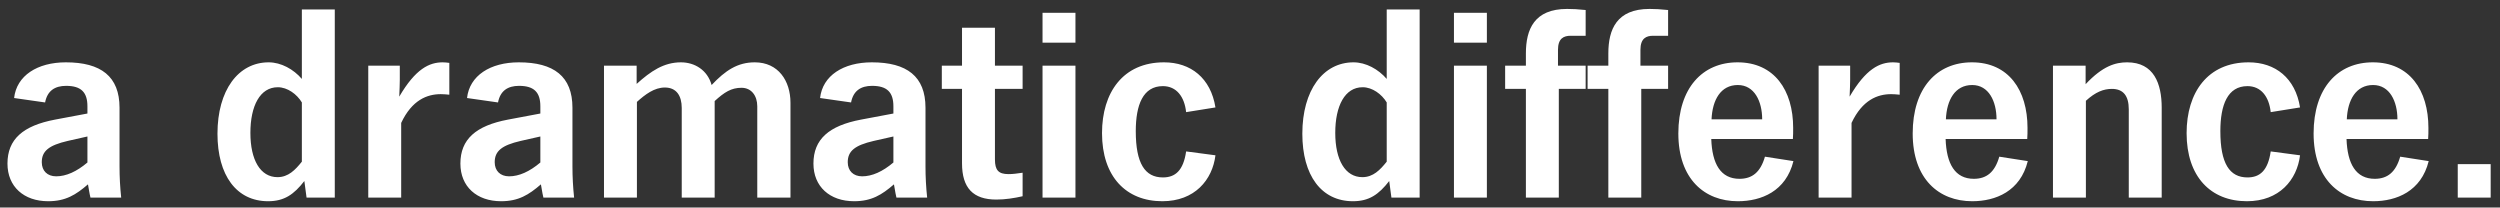 <?xml version="1.0" encoding="UTF-8"?>
<svg width="253px" height="21px" viewBox="0 0 253 21" version="1.1" xmlns="http://www.w3.org/2000/svg" xmlns:xlink="http://www.w3.org/1999/xlink">
    <rect x="0" y="0" width="253" height="21" fill="#333333" stroke="none"/>
    <title>adramaticdifference</title>
    <g id="DIY" stroke="none" stroke-width="1" fill="none" fill-rule="evenodd">
        <g id="Storyboard---970-x-250" transform="translate(-386, -1070)" fill="#FFFFFF" fill-rule="nonzero">
            <g id="Panel-2" transform="translate(283, 812)">
                <path d="M107.872,278.364 C109.636,278.364 110.672,277.72 111.904,276.656 C111.988,277.104 112.044,277.552 112.156,278 L115.264,278 C115.152,276.936 115.096,275.9 115.096,274.836 L115.096,268.9 C115.096,265.736 113.22,264.308 109.664,264.308 C106.78,264.308 104.68,265.652 104.428,267.92 L107.564,268.368 C107.788,267.192 108.544,266.688 109.692,266.688 C111.204,266.688 111.848,267.332 111.848,268.76 L111.848,269.488 L108.572,270.104 C105.324,270.72 103.756,272.092 103.756,274.556 C103.756,276.88 105.408,278.364 107.872,278.364 Z M108.684,275.844 C107.788,275.844 107.228,275.284 107.228,274.416 C107.228,273.296 107.928,272.708 109.86,272.26 L111.848,271.812 L111.848,274.444 C110.756,275.368 109.692,275.844 108.684,275.844 Z M130.132,278.364 C131.756,278.364 132.736,277.692 133.8,276.32 L134.024,278 L136.88,278 L136.88,258.96 L133.548,258.96 L133.548,265.988 C132.708,265.008 131.448,264.308 130.188,264.308 C127.108,264.308 125.008,267.136 125.008,271.532 C125.008,275.76 126.94,278.364 130.132,278.364 Z M131.084,275.928 C129.348,275.928 128.34,274.192 128.34,271.448 C128.34,268.704 129.32,266.828 131.112,266.828 C132.092,266.828 133.044,267.528 133.548,268.368 L133.548,274.36 C132.876,275.2 132.176,275.928 131.084,275.928 Z M143.6,278 L143.6,270.44 C144.692,268.116 146.232,267.528 147.604,267.528 C147.856,267.528 148.22,267.556 148.472,267.584 L148.472,264.364 C148.276,264.336 147.996,264.308 147.8,264.308 C146.456,264.308 145.056,264.952 143.404,267.78 C143.432,267.136 143.46,266.492 143.46,266.072 L143.46,264.644 L140.268,264.644 L140.268,278 L143.6,278 Z M153.708,278.364 C155.472,278.364 156.508,277.72 157.74,276.656 L157.896,277.552 C157.924,277.701 157.955,277.851 157.992,278 L161.1,278 C160.988,276.936 160.932,275.9 160.932,274.836 L160.932,268.9 C160.932,265.736 159.056,264.308 155.5,264.308 C152.616,264.308 150.516,265.652 150.264,267.92 L153.4,268.368 C153.624,267.192 154.38,266.688 155.528,266.688 C157.04,266.688 157.684,267.332 157.684,268.76 L157.684,269.488 L154.408,270.104 C151.16,270.72 149.592,272.092 149.592,274.556 C149.592,276.88 151.244,278.364 153.708,278.364 Z M154.52,275.844 C153.624,275.844 153.064,275.284 153.064,274.416 C153.064,273.296 153.764,272.708 155.696,272.26 L157.684,271.812 L157.684,274.444 C156.592,275.368 155.528,275.844 154.52,275.844 Z M167.456,278 L167.456,268.312 C168.296,267.556 169.22,266.856 170.284,266.856 C171.46,266.856 171.992,267.696 171.992,268.928 L171.992,278 L175.324,278 L175.324,268.228 C176.304,267.332 177.004,266.884 178.04,266.884 C179.048,266.884 179.636,267.696 179.636,268.76 L179.636,278 L182.996,278 L182.996,268.396 C182.996,266.184 181.764,264.308 179.384,264.308 C177.648,264.308 176.416,265.12 175.016,266.604 C174.596,265.092 173.308,264.308 171.908,264.308 C170.172,264.308 168.856,265.204 167.428,266.492 L167.428,264.644 L164.124,264.644 L164.124,278 L167.456,278 Z M189.436,278.364 C191.2,278.364 192.236,277.72 193.468,276.656 L193.624,277.552 C193.652,277.701 193.683,277.851 193.72,278 L196.828,278 C196.716,276.936 196.66,275.9 196.66,274.836 L196.66,268.9 C196.66,265.736 194.784,264.308 191.228,264.308 C188.344,264.308 186.244,265.652 185.992,267.92 L189.128,268.368 C189.352,267.192 190.108,266.688 191.256,266.688 C192.768,266.688 193.412,267.332 193.412,268.76 L193.412,269.488 L190.136,270.104 C186.888,270.72 185.32,272.092 185.32,274.556 C185.32,276.88 186.972,278.364 189.436,278.364 Z M190.248,275.844 C189.352,275.844 188.792,275.284 188.792,274.416 C188.792,273.296 189.492,272.708 191.424,272.26 L193.412,271.812 L193.412,274.444 C192.32,275.368 191.256,275.844 190.248,275.844 Z M203.828,278.196 C204.724,278.196 205.62,278.056 206.488,277.86 L206.488,275.48 C205.872,275.564 205.536,275.62 205.06,275.62 C204.052,275.62 203.688,275.228 203.688,274.136 L203.688,266.996 L206.488,266.996 L206.488,264.644 L203.688,264.644 L203.688,260.808 L200.356,260.808 L200.356,264.644 L198.312,264.644 L198.312,266.996 L200.356,266.996 L200.356,274.528 C200.356,277.02 201.476,278.196 203.828,278.196 Z M211.836,262.32 L211.836,259.296 L208.504,259.296 L208.504,262.32 L211.836,262.32 Z M211.836,278 L211.836,264.644 L208.504,264.644 L208.504,278 L211.836,278 Z M220.628,278.364 C223.904,278.364 225.696,276.208 226.004,273.716 L223.036,273.324 C222.756,275.256 221.944,275.956 220.684,275.956 C218.864,275.956 217.94,274.528 217.94,271.28 C217.94,268.62 218.668,266.716 220.684,266.716 C222.056,266.716 222.868,267.78 223.036,269.348 L226.004,268.872 C225.528,265.904 223.512,264.308 220.796,264.308 C216.652,264.308 214.524,267.36 214.524,271.476 C214.524,275.872 216.96,278.364 220.628,278.364 Z M239.92,278.364 C241.544,278.364 242.524,277.692 243.588,276.32 L243.812,278 L246.668,278 L246.668,258.96 L243.336,258.96 L243.336,265.988 C242.496,265.008 241.236,264.308 239.976,264.308 C236.896,264.308 234.796,267.136 234.796,271.532 C234.796,275.76 236.728,278.364 239.92,278.364 Z M240.872,275.928 C239.136,275.928 238.128,274.192 238.128,271.448 C238.128,268.704 239.108,266.828 240.9,266.828 C241.88,266.828 242.832,267.528 243.336,268.368 L243.336,274.36 C242.664,275.2 241.964,275.928 240.872,275.928 Z M253.472,262.32 L253.472,259.296 L250.14,259.296 L250.14,262.32 L253.472,262.32 Z M253.472,278 L253.472,264.644 L250.14,264.644 L250.14,278 L253.472,278 Z M260.752,278 L260.752,266.996 L263.468,266.996 L263.468,264.644 L260.668,264.644 L260.668,263.048 C260.668,261.872 261.256,261.62 261.956,261.62 L263.468,261.62 L263.468,259.016 L263.496,259.016 C262.684,258.932 262.152,258.904 261.592,258.904 C258.26,258.904 257.42,260.976 257.42,263.412 L257.42,264.644 L255.32,264.644 L255.32,266.996 L257.42,266.996 L257.42,278 L260.752,278 Z M269.096,278 L269.096,266.996 L271.812,266.996 L271.812,264.644 L269.012,264.644 L269.012,263.048 C269.012,261.872 269.6,261.62 270.3,261.62 L271.812,261.62 L271.812,259.016 L271.84,259.016 C271.028,258.932 270.496,258.904 269.936,258.904 C266.604,258.904 265.764,260.976 265.764,263.412 L265.764,264.644 L263.664,264.644 L263.664,266.996 L265.764,266.996 L265.764,278 L269.096,278 Z M278.868,278.364 C281.248,278.364 283.74,277.356 284.496,274.304 L281.612,273.856 C281.164,275.424 280.324,276.096 279.036,276.096 C277.132,276.096 276.264,274.584 276.18,272.064 L284.44,272.064 C284.468,271.812 284.468,271.224 284.468,270.944 C284.468,267.136 282.564,264.308 278.84,264.308 C275.284,264.308 272.848,266.912 272.848,271.504 C272.848,276.124 275.508,278.364 278.868,278.364 Z M281.332,270.076 L276.208,270.076 C276.292,268.116 277.132,266.604 278.868,266.604 C280.548,266.604 281.332,268.256 281.332,270.076 Z M290.376,278 L290.376,270.44 C291.468,268.116 293.008,267.528 294.38,267.528 C294.632,267.528 294.996,267.556 295.248,267.584 L295.248,264.364 C295.052,264.336 294.772,264.308 294.576,264.308 C293.232,264.308 291.832,264.952 290.18,267.78 C290.208,267.136 290.236,266.492 290.236,266.072 L290.236,264.644 L287.044,264.644 L287.044,278 L290.376,278 Z M302.584,278.364 C304.964,278.364 307.456,277.356 308.212,274.304 L305.328,273.856 C304.88,275.424 304.04,276.096 302.752,276.096 C300.848,276.096 299.98,274.584 299.896,272.064 L308.156,272.064 C308.184,271.812 308.184,271.224 308.184,270.944 C308.184,267.136 306.28,264.308 302.556,264.308 C299,264.308 296.564,266.912 296.564,271.504 C296.564,276.124 299.224,278.364 302.584,278.364 Z M305.048,270.076 L299.924,270.076 C300.008,268.116 300.848,266.604 302.584,266.604 C304.264,266.604 305.048,268.256 305.048,270.076 Z M314.092,278 L314.092,268.2 C315.072,267.304 315.884,266.996 316.724,266.996 C317.872,266.996 318.432,267.696 318.432,269.068 L318.432,278 L321.764,278 L321.764,268.9 C321.764,266.464 320.98,264.308 318.264,264.308 C317.088,264.308 315.8,264.672 314.064,266.52 L314.064,264.644 L310.76,264.644 L310.76,278 L314.092,278 Z M330.388,278.364 C333.664,278.364 335.456,276.208 335.764,273.716 L332.796,273.324 C332.516,275.256 331.704,275.956 330.444,275.956 C328.624,275.956 327.7,274.528 327.7,271.28 C327.7,268.62 328.428,266.716 330.444,266.716 C331.816,266.716 332.628,267.78 332.796,269.348 L335.764,268.872 C335.288,265.904 333.272,264.308 330.556,264.308 C326.412,264.308 324.284,267.36 324.284,271.476 C324.284,275.872 326.72,278.364 330.388,278.364 Z M343.156,278.364 C345.536,278.364 348.028,277.356 348.784,274.304 L345.9,273.856 C345.452,275.424 344.612,276.096 343.324,276.096 C341.42,276.096 340.552,274.584 340.468,272.064 L348.728,272.064 C348.756,271.812 348.756,271.224 348.756,270.944 C348.756,267.136 346.852,264.308 343.128,264.308 C339.572,264.308 337.136,266.912 337.136,271.504 C337.136,276.124 339.796,278.364 343.156,278.364 Z M345.62,270.076 L340.496,270.076 C340.58,268.116 341.42,266.604 343.156,266.604 C344.836,266.604 345.62,268.256 345.62,270.076 Z M355.056,278 L355.056,274.612 L351.724,274.612 L351.724,278 L355.056,278 Z" id="adramaticdifference."></path>
            </g>
        </g>
    </g>
</svg>